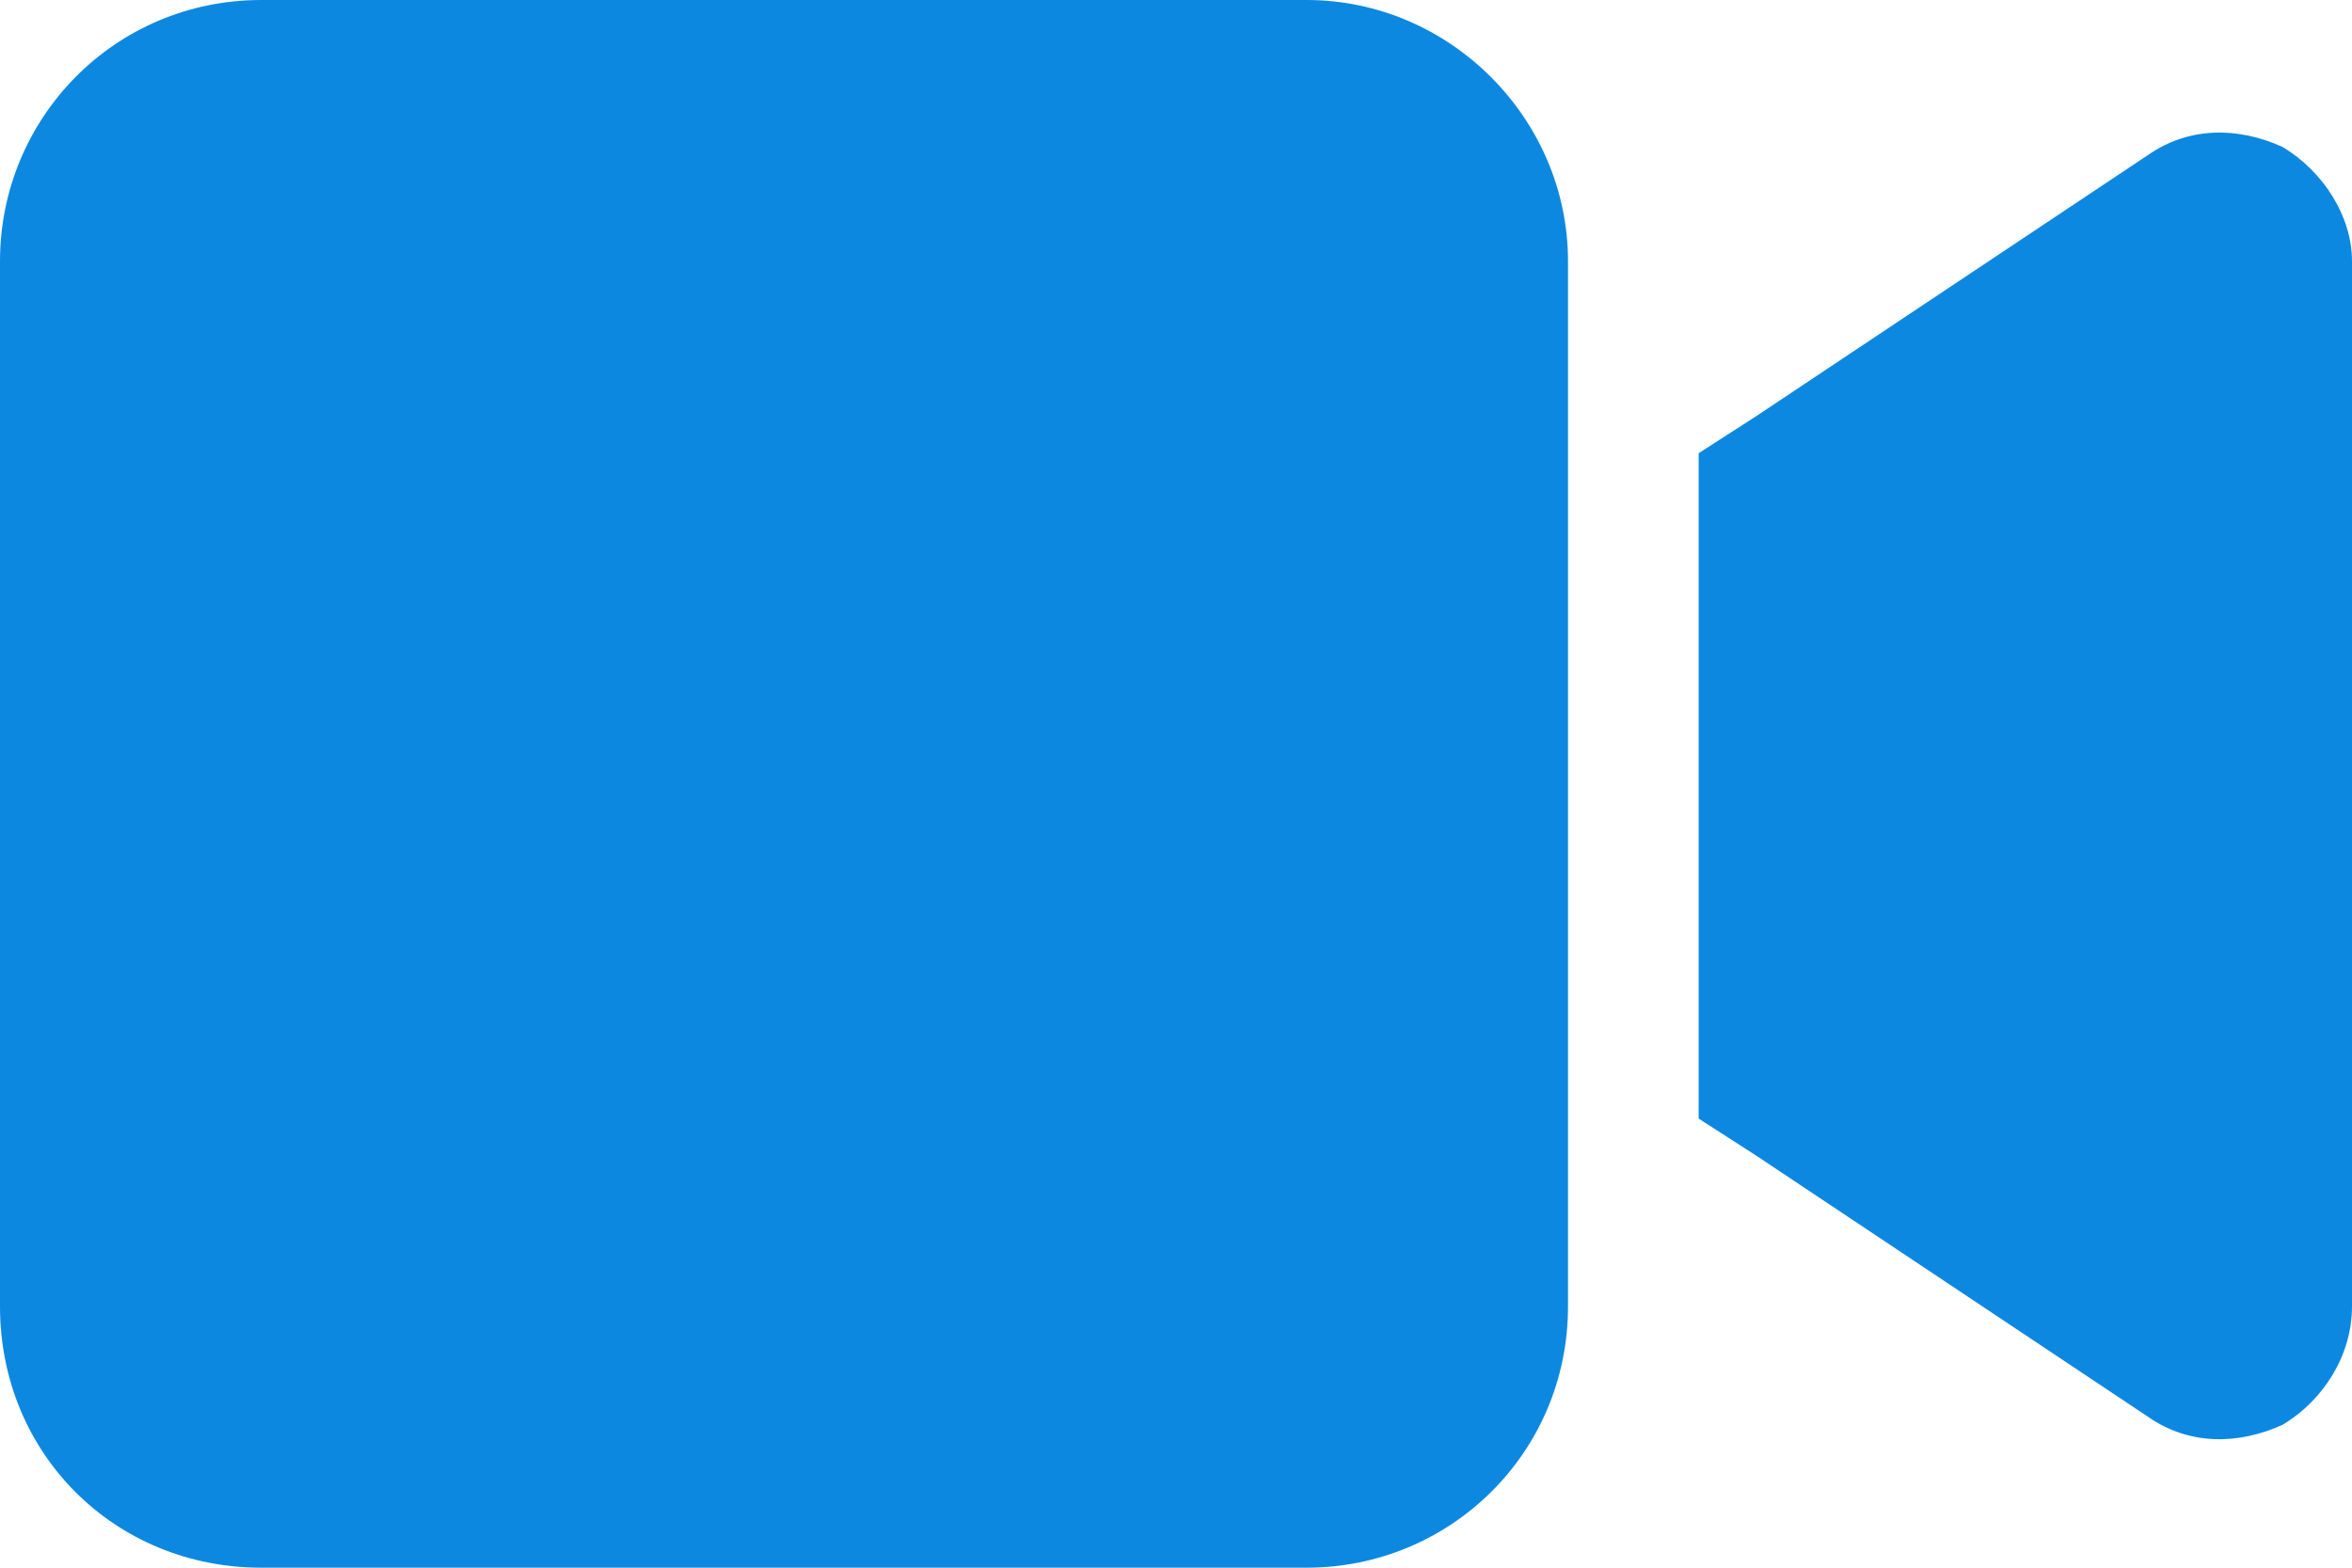 <svg width="36" height="24" viewBox="0 0 36 24" fill="none" xmlns="http://www.w3.org/2000/svg">
<path d="M1.52588e-05 4C1.52588e-05 1.812 1.75 0 4 0H20C22.188 0 24 1.812 24 4V20C24 22.25 22.188 24 20 24H4C1.75 24 1.52588e-05 22.25 1.52588e-05 20V4ZM34.938 2.25C35.562 2.625 36 3.312 36 4V20C36 20.75 35.562 21.438 34.938 21.812C34.25 22.125 33.5 22.125 32.875 21.688L26.875 17.688L26 17.125V16V8V6.938L26.875 6.375L32.875 2.375C33.5 1.938 34.25 1.938 34.938 2.25Z" fill="#0C88E1"/>
</svg>
